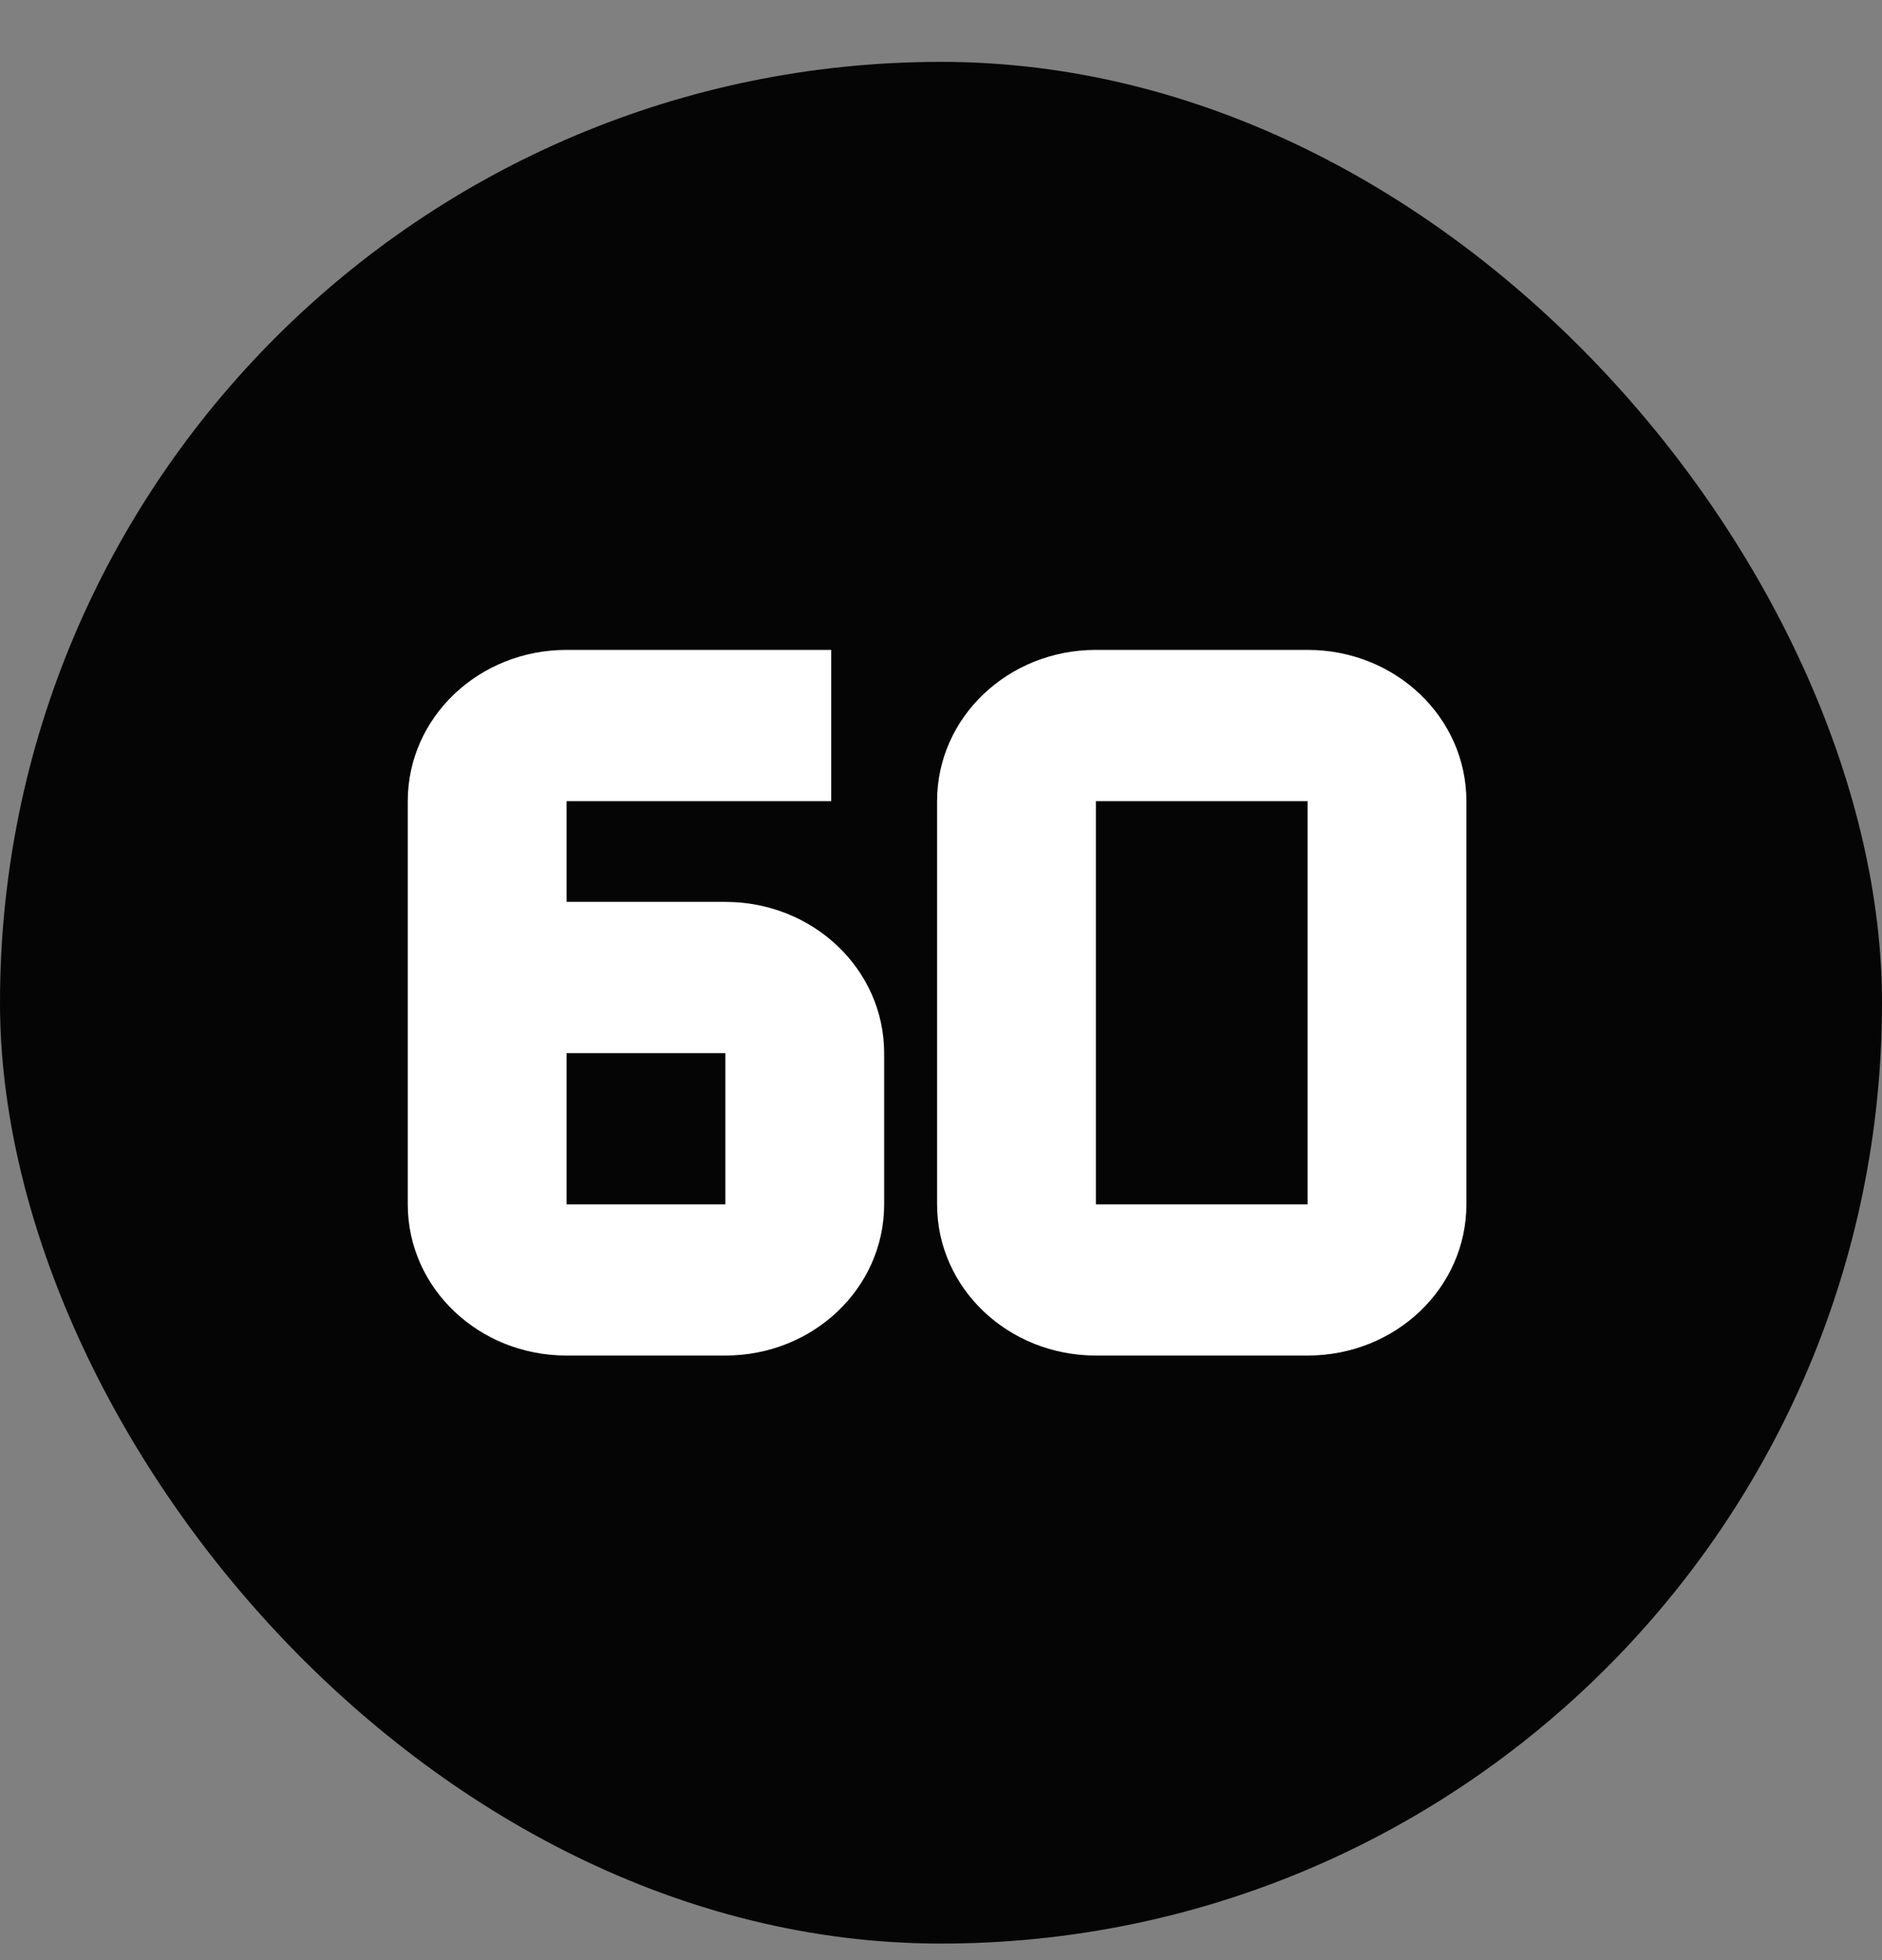 <svg fill="none" viewBox="0 0 24 25" height="25" width="24" xmlns="http://www.w3.org/2000/svg" xmlns:xlink="http://www.w3.org/1999/xlink">
<rect x="0" y="0" width="24" height="25" fill="#808080" stroke="none"/>
<rect fill="#050505" rx="12" height="24" width="24" y="0.789"></rect>
<path fill="white" d="M16.675 10.218V15.361H13.975V10.218H16.675ZM16.675 8.289H13.975C12.855 8.289 11.95 9.15 11.95 10.218V15.361C11.95 16.428 12.855 17.289 13.975 17.289H16.675C17.796 17.289 18.7 16.428 18.7 15.361V10.218C18.7 9.15 17.796 8.289 16.675 8.289ZM10.6 10.218V8.289H7.225C6.105 8.289 5.2 9.15 5.2 10.218V15.361C5.2 16.428 6.105 17.289 7.225 17.289H9.25C10.371 17.289 11.275 16.428 11.275 15.361V13.432C11.275 12.365 10.371 11.503 9.25 11.503H7.225V10.218H10.6ZM9.25 13.432V15.361H7.225V13.432H9.25Z"></path>
</svg>